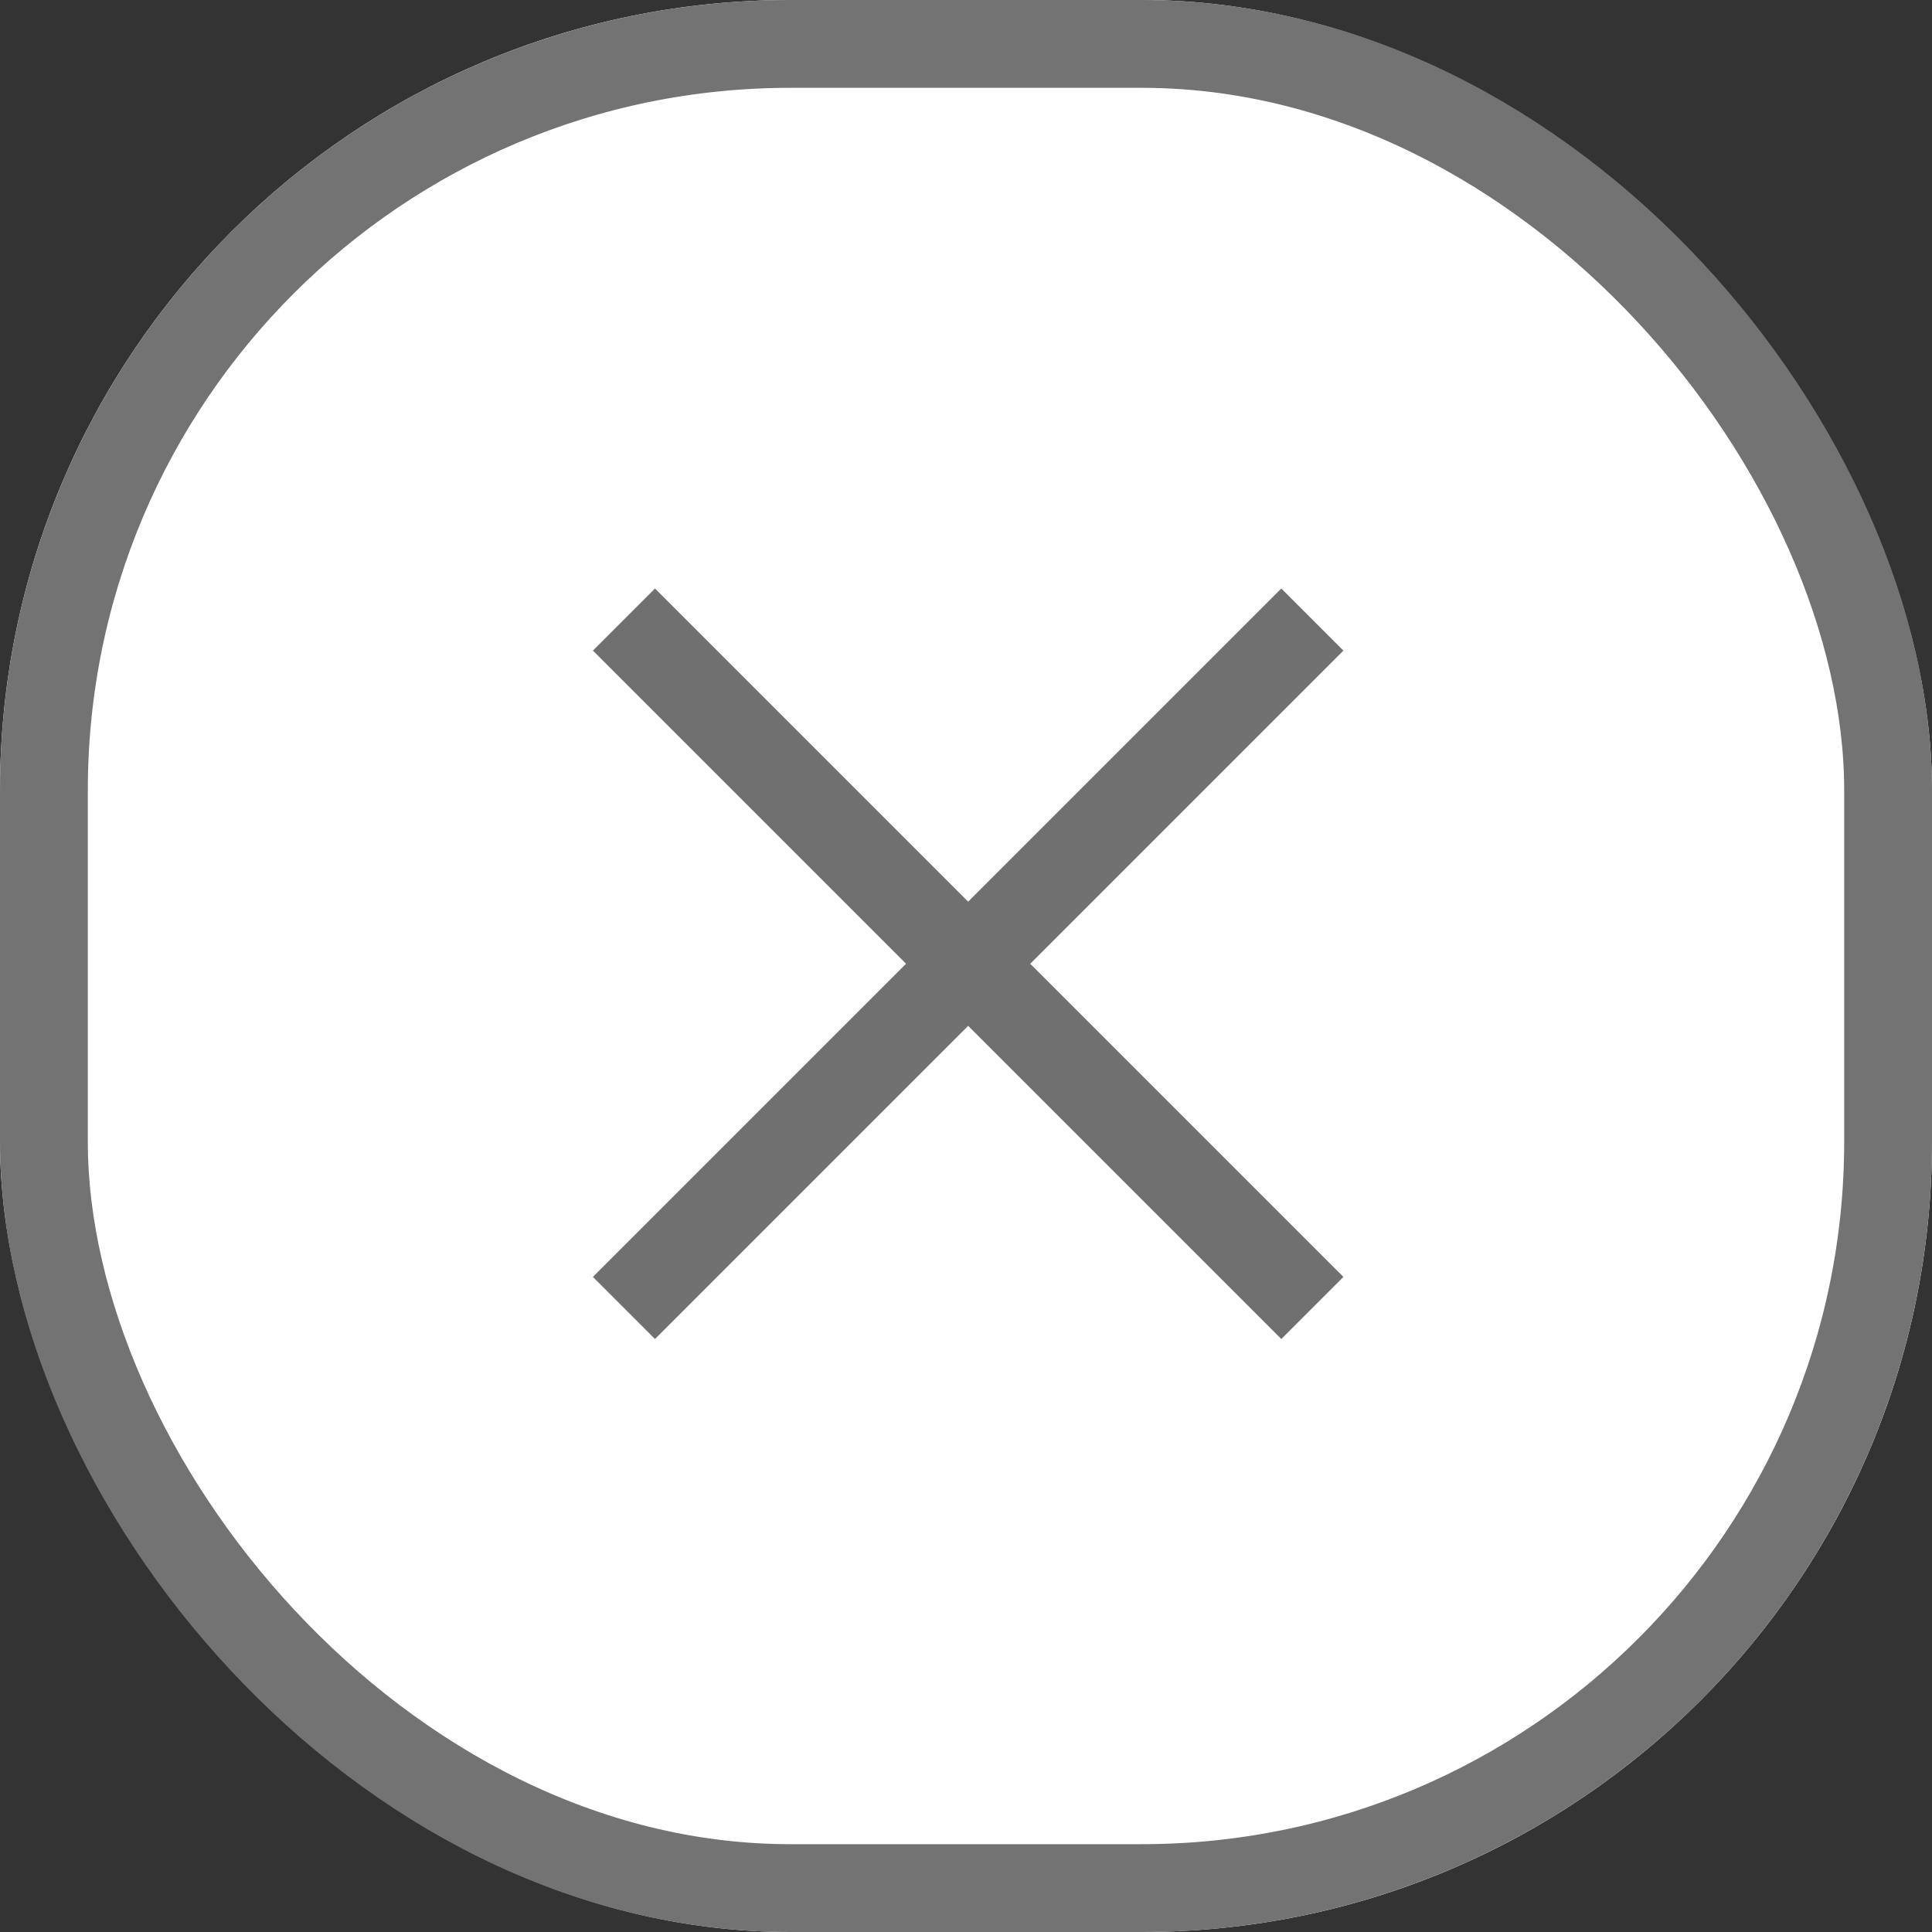 <svg xmlns="http://www.w3.org/2000/svg" width="22" height="22" viewBox="0 0 22 22">
  <rect x="0" y="0" width="22" height="22" fill="#333333" stroke="none"/>
  <g id="Group_39991" data-name="Group 39991" transform="translate(0.05)">
    <g id="Rectangle_289" data-name="Rectangle 289" transform="translate(-0.05)" fill="#fff" stroke="#737373" stroke-width="1">
      <rect width="22" height="22" rx="9" stroke="none"/>
      <rect x="0.5" y="0.5" width="21" height="21" rx="8.5" fill="none"/>
    </g>
    <g id="Group_39988" data-name="Group 39988" transform="translate(7.055 7.055)">
      <line id="Line_20" data-name="Line 20" x2="7.839" y2="7.839" fill="none" stroke="#707070" stroke-width="1"/>
      <line id="Line_21" data-name="Line 21" x1="7.839" y2="7.839" fill="none" stroke="#707070" stroke-width="1"/>
    </g>
  </g>
</svg>

